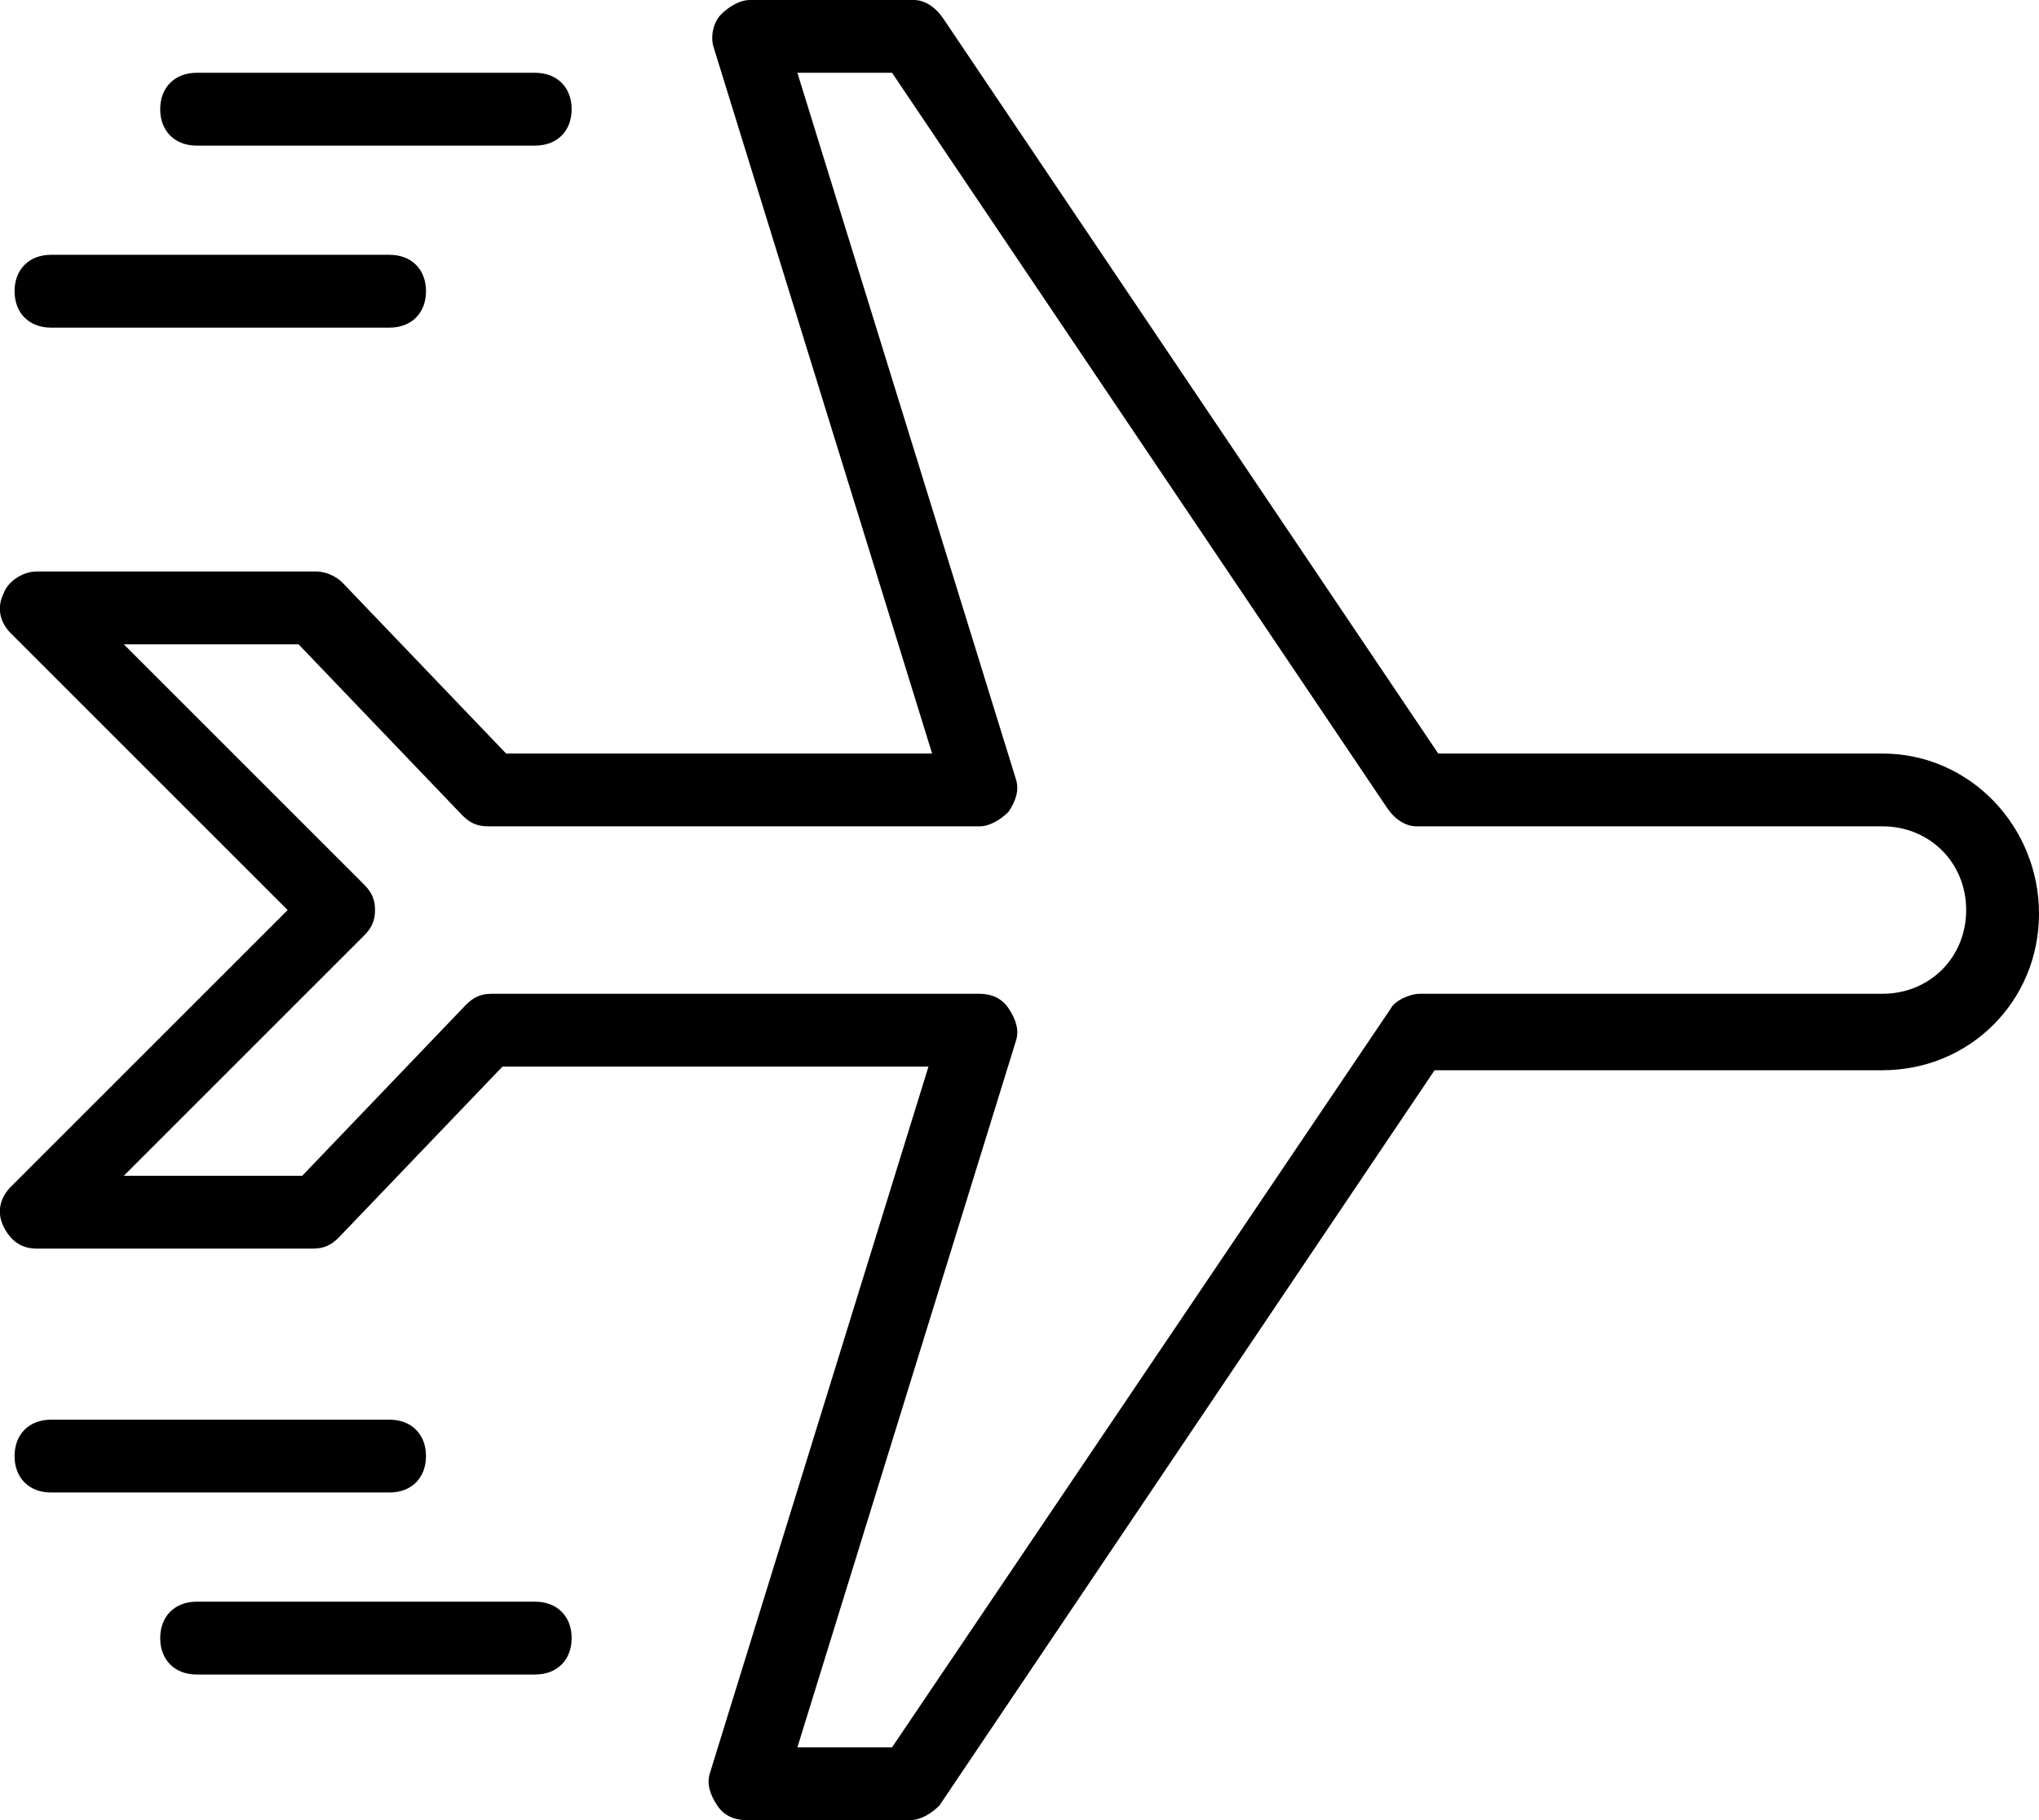 <?xml version="1.0" encoding="utf-8"?>
<!-- Generator: Adobe Illustrator 21.0.0, SVG Export Plug-In . SVG Version: 6.00 Build 0)  -->
<svg version="1.1" id="Layer_1" xmlns="http://www.w3.org/2000/svg" xmlns:xlink="http://www.w3.org/1999/xlink" x="0px" y="0px"
	 viewBox="0 0 56 50" style="enable-background:new 0 0 56 50;" xml:space="preserve">
<path d="M51.7,20.7H39.5L25.9,0.5C25.7,0.2,25.4,0,25.1,0h-4.5c-0.3,0-0.6,0.2-0.8,0.4S19.5,1,19.6,1.3l6,19.4H13.9L9.4,16
	c-0.2-0.2-0.5-0.3-0.7-0.3H1c-0.4,0-0.8,0.3-0.9,0.6c-0.2,0.4-0.1,0.8,0.2,1.1L7.9,25l-7.6,7.6c-0.3,0.3-0.4,0.7-0.2,1.1
	c0.2,0.4,0.5,0.6,0.9,0.6h7.6c0.3,0,0.5-0.1,0.7-0.3l4.5-4.7h11.7l-6,19.4c-0.1,0.3,0,0.6,0.2,0.9c0.2,0.3,0.5,0.4,0.8,0.4H25
	c0.3,0,0.6-0.2,0.8-0.4l13.6-20.2h12.3c2.4,0,4.3-1.9,4.3-4.3S54.1,20.7,51.7,20.7z M51.7,27.3H39c-0.3,0-0.7,0.2-0.8,0.4L24.5,48
	h-2.6l6-19.4c0.1-0.3,0-0.6-0.2-0.9c-0.2-0.3-0.5-0.4-0.8-0.4H13.5c-0.3,0-0.5,0.1-0.7,0.3l-4.5,4.7H3.4l6.6-6.6
	c0.2-0.2,0.3-0.4,0.3-0.7s-0.1-0.5-0.3-0.7l-6.6-6.6h4.8l4.5,4.7c0.2,0.2,0.4,0.3,0.7,0.3h13.5c0.3,0,0.6-0.2,0.8-0.4
	c0.2-0.3,0.3-0.6,0.2-0.9L21.9,2h2.6l13.6,20.2c0.2,0.3,0.5,0.5,0.8,0.5h12.8c1.3,0,2.3,1,2.3,2.3C54,26.3,53,27.3,51.7,27.3z"/>
<path d="M14.7,4H5.4c-0.6,0-1-0.4-1-1s0.4-1,1-1h9.3c0.6,0,1,0.4,1,1S15.3,4,14.7,4z"/>
<path d="M10.7,9H1.4c-0.6,0-1-0.4-1-1s0.4-1,1-1h9.3c0.6,0,1,0.4,1,1S11.3,9,10.7,9z"/>
<path d="M10.7,41H1.4c-0.6,0-1-0.4-1-1s0.4-1,1-1h9.3c0.6,0,1,0.4,1,1S11.3,41,10.7,41z"/>
<path d="M14.7,46H5.4c-0.6,0-1-0.4-1-1s0.4-1,1-1h9.3c0.6,0,1,0.4,1,1S15.3,46,14.7,46z"/>
</svg>
